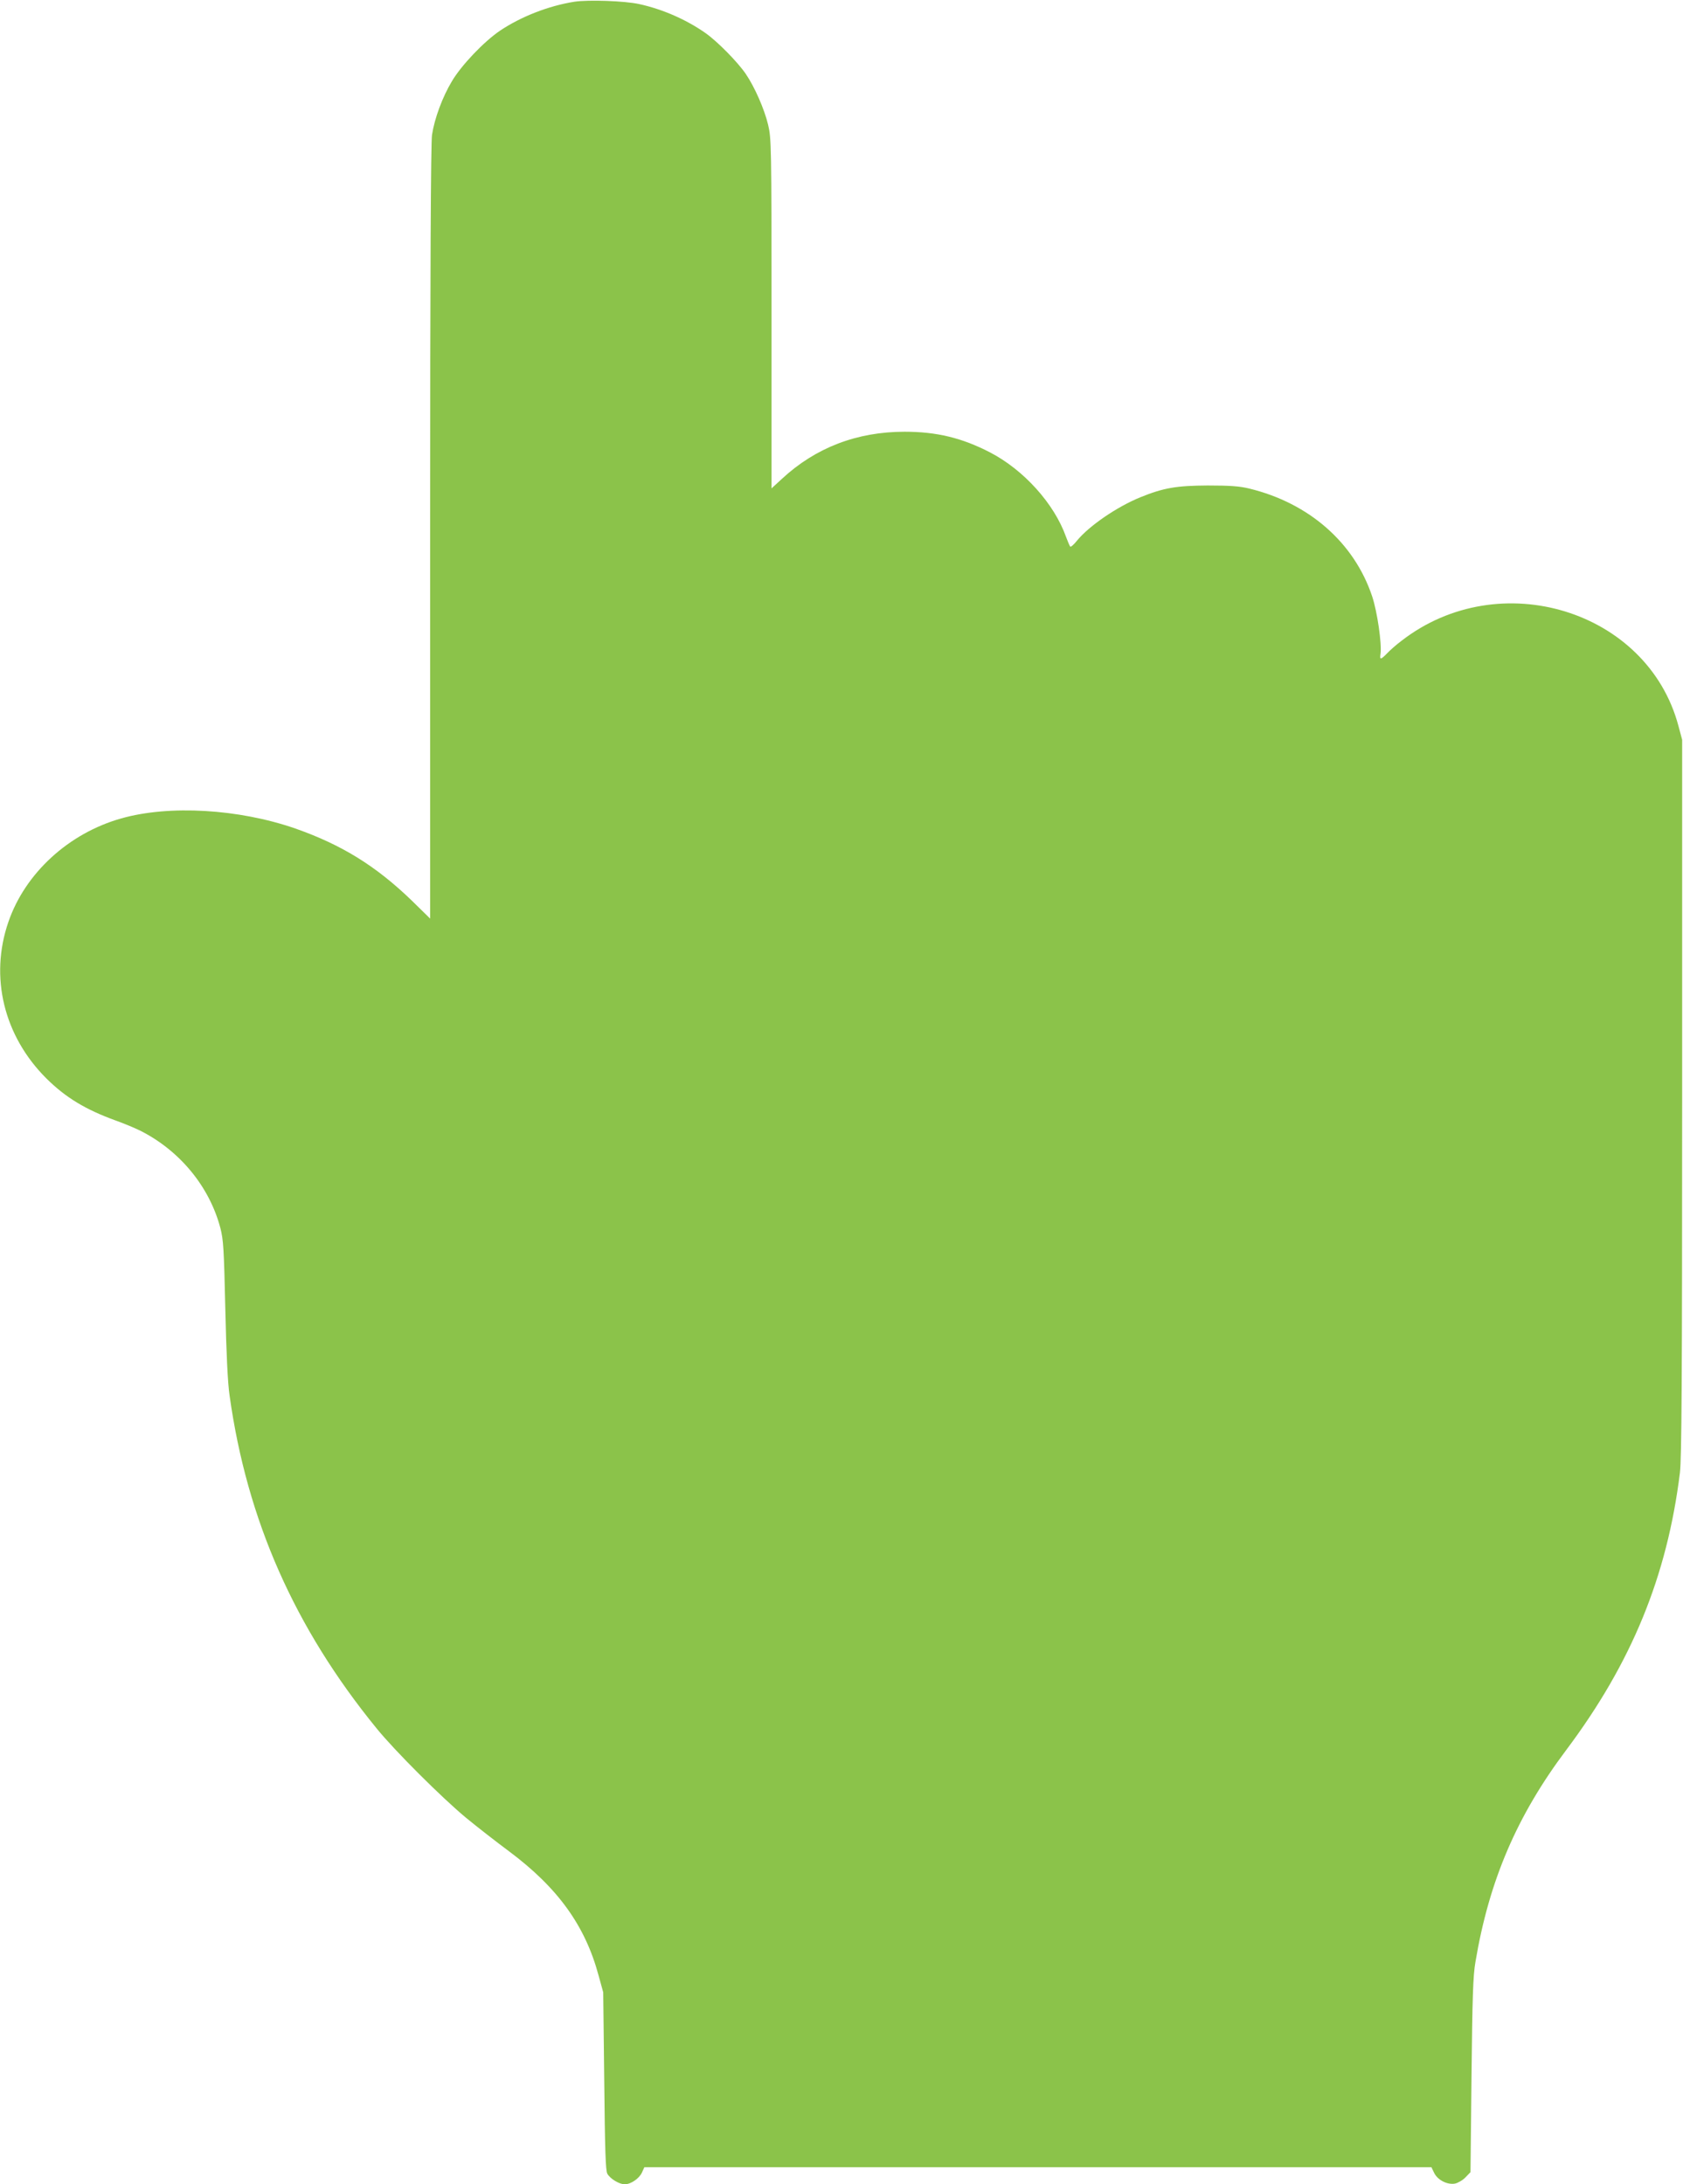 <?xml version="1.0" standalone="no"?>
<!DOCTYPE svg PUBLIC "-//W3C//DTD SVG 20010904//EN"
 "http://www.w3.org/TR/2001/REC-SVG-20010904/DTD/svg10.dtd">
<svg version="1.0" xmlns="http://www.w3.org/2000/svg"
 width="986pt" height="1280pt" viewBox="0 0 986 1280"
 preserveAspectRatio="xMidYMid meet">
<g transform="translate(0,1280) scale(0.1,-0.1)"
fill="#8bc34a" stroke="none">
<path d="M3366 12790 c-152 -24 -313 -87 -437 -170 -94 -64 -226 -202 -282
-297 -55 -92 -101 -216 -116 -313 -7 -44 -11 -807 -11 -2329 l0 -2264 -107
105 c-210 203 -410 327 -683 423 -332 115 -738 139 -1020 59 -308 -87 -563
-321 -661 -607 -111 -322 -27 -668 223 -917 113 -112 229 -182 405 -246 51
-18 117 -46 145 -60 232 -117 405 -328 469 -570 18 -70 21 -123 29 -474 6
-262 14 -433 25 -508 102 -730 381 -1361 861 -1950 107 -132 384 -408 524
-524 63 -52 176 -140 250 -195 287 -214 448 -436 527 -730 l27 -98 6 -520 c4
-403 8 -525 18 -543 17 -30 70 -62 102 -62 36 0 85 34 101 69 l14 31 2306 0
2305 0 16 -33 c20 -42 77 -71 122 -63 18 4 46 20 62 37 l29 30 6 567 c5 460 9
586 23 665 80 477 243 857 532 1242 383 511 591 1018 666 1625 10 83 13 543
13 2200 l0 2095 -22 82 c-181 677 -1048 943 -1622 498 -31 -23 -69 -57 -85
-74 -37 -38 -44 -39 -38 -2 8 58 -19 246 -49 336 -105 315 -370 547 -720 632
-57 14 -114 18 -244 18 -183 -1 -259 -14 -394 -69 -138 -56 -302 -169 -372
-255 -18 -23 -36 -38 -39 -34 -4 5 -15 31 -25 58 -69 194 -248 392 -445 494
-164 85 -313 121 -500 121 -279 0 -522 -93 -719 -276 l-61 -56 0 1023 c0 991
-1 1027 -20 1108 -22 92 -79 222 -131 298 -47 69 -164 188 -234 238 -112 79
-252 141 -390 171 -85 19 -298 26 -379 14z"/>
</g>
</svg>
